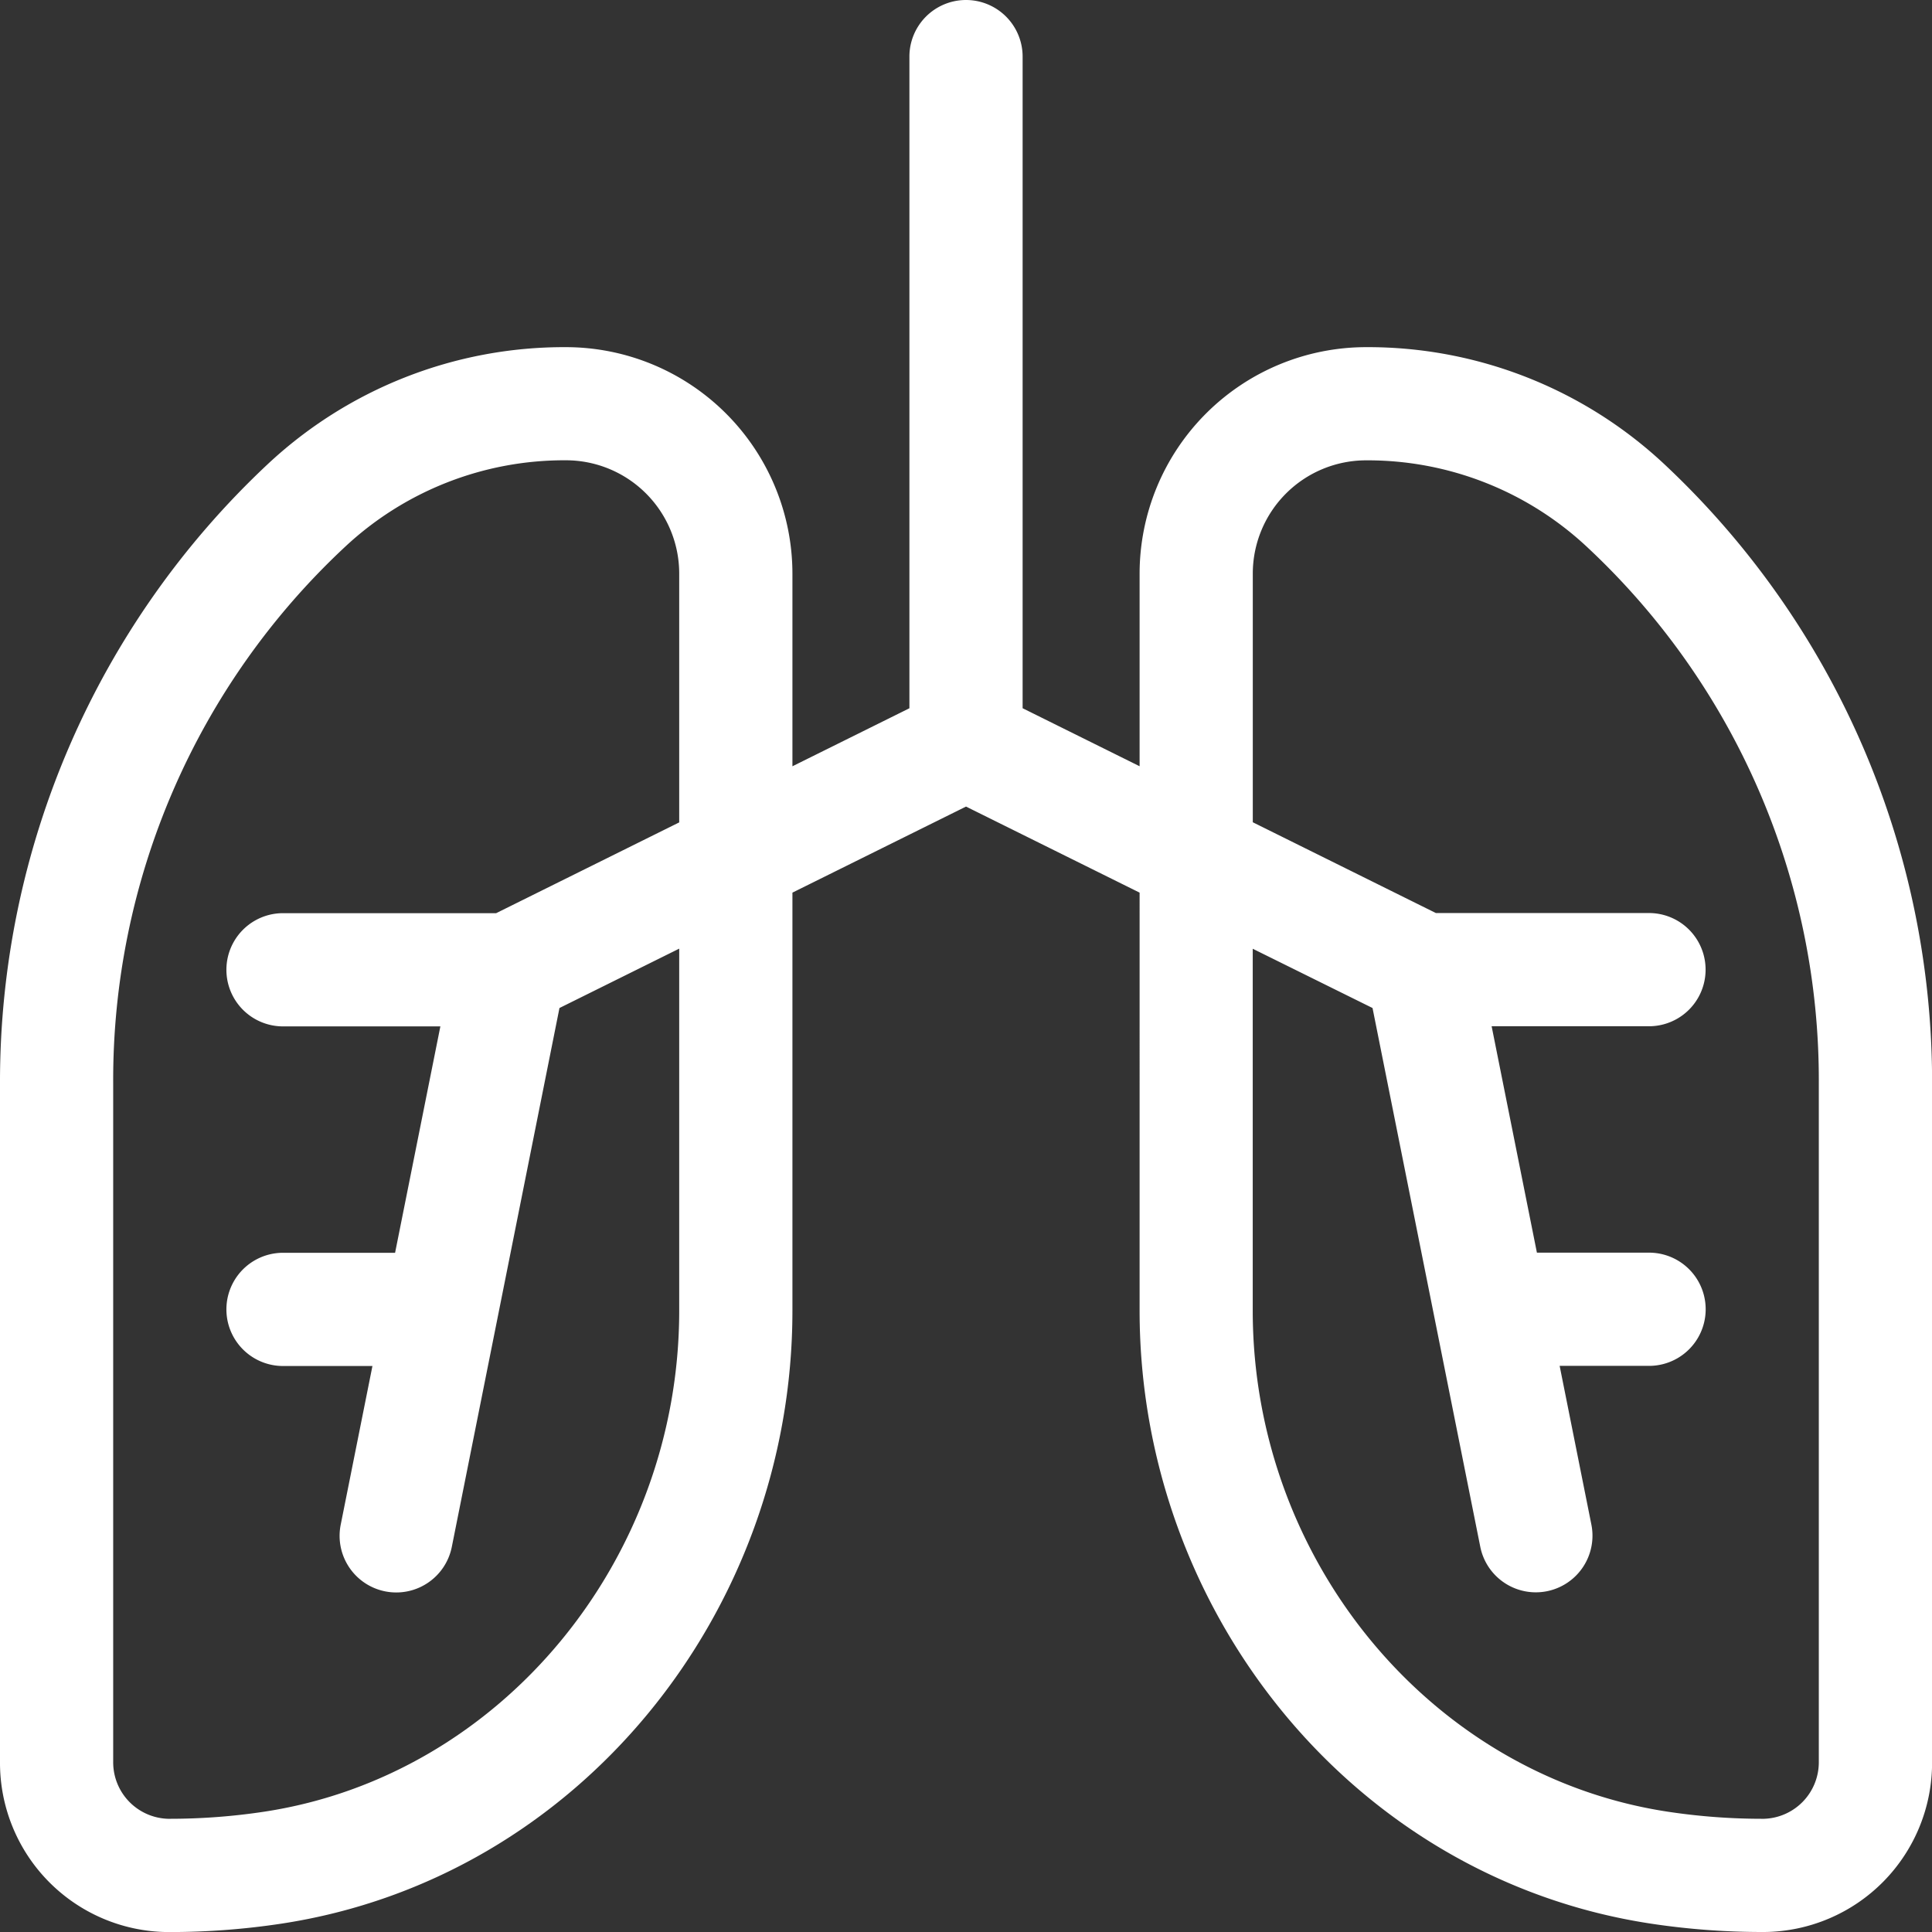 <svg xmlns="http://www.w3.org/2000/svg" width="71.297" height="71.297" viewBox="0 0 71.297 71.297"><rect x="0" y="0" width="71.297" height="71.297" fill="#333333" stroke="none"/><defs><style>.a{fill:#fff;}</style></defs><path class="a" d="M61.433,17.144a16.01,16.01,0,0,0-11.023-4.332,8.365,8.365,0,0,0-8.355,8.355v7.111l-4.317-2.141V2.09a2.089,2.089,0,1,0-4.178,0V26.138l-4.317,2.141V21.167a8.365,8.365,0,0,0-8.355-8.355A16.009,16.009,0,0,0,9.865,17.144,31.234,31.234,0,0,0,0,39.967V65.032A6.245,6.245,0,0,0,6.183,71.3h.083a27.453,27.453,0,0,0,4.13-.312c10.957-1.673,18.847-11.505,18.847-22.619V32.942l6.406-3.176,6.406,3.176V48.367c0,11.128,7.9,20.948,18.847,22.619a27.451,27.451,0,0,0,4.13.312h.083A6.245,6.245,0,0,0,71.3,65.032V39.967A31.236,31.236,0,0,0,61.433,17.144ZM25.065,48.367c0,9.209-6.577,17.157-15.3,18.489a23.259,23.259,0,0,1-3.57.264,2.086,2.086,0,0,1-2.018-2.088V39.967a26.9,26.9,0,0,1,8.55-19.78,11.847,11.847,0,0,1,8.16-3.2,4.182,4.182,0,0,1,4.178,4.178V30.35L18.31,33.7H10.444a2.089,2.089,0,1,0,0,4.178h5.807L14.58,46.233H10.444a2.089,2.089,0,0,0,0,4.178h3.3l-1.171,5.857a2.089,2.089,0,1,0,4.1.819L20.646,37.2l4.419-2.191ZM67.12,65.032A2.086,2.086,0,0,1,65.1,67.12a23.236,23.236,0,0,1-3.57-.264c-8.722-1.332-15.3-9.28-15.3-18.489V35.013L50.651,37.2l3.976,19.882a2.089,2.089,0,0,0,4.1-.819l-1.171-5.857h3.3a2.089,2.089,0,0,0,0-4.178H56.717l-1.671-8.355h5.807a2.089,2.089,0,0,0,0-4.178H52.988l-6.756-3.35V21.167a4.182,4.182,0,0,1,4.178-4.178,11.847,11.847,0,0,1,8.16,3.2,26.9,26.9,0,0,1,8.55,19.78Z" transform="translate(0 -0.001)"/></svg>